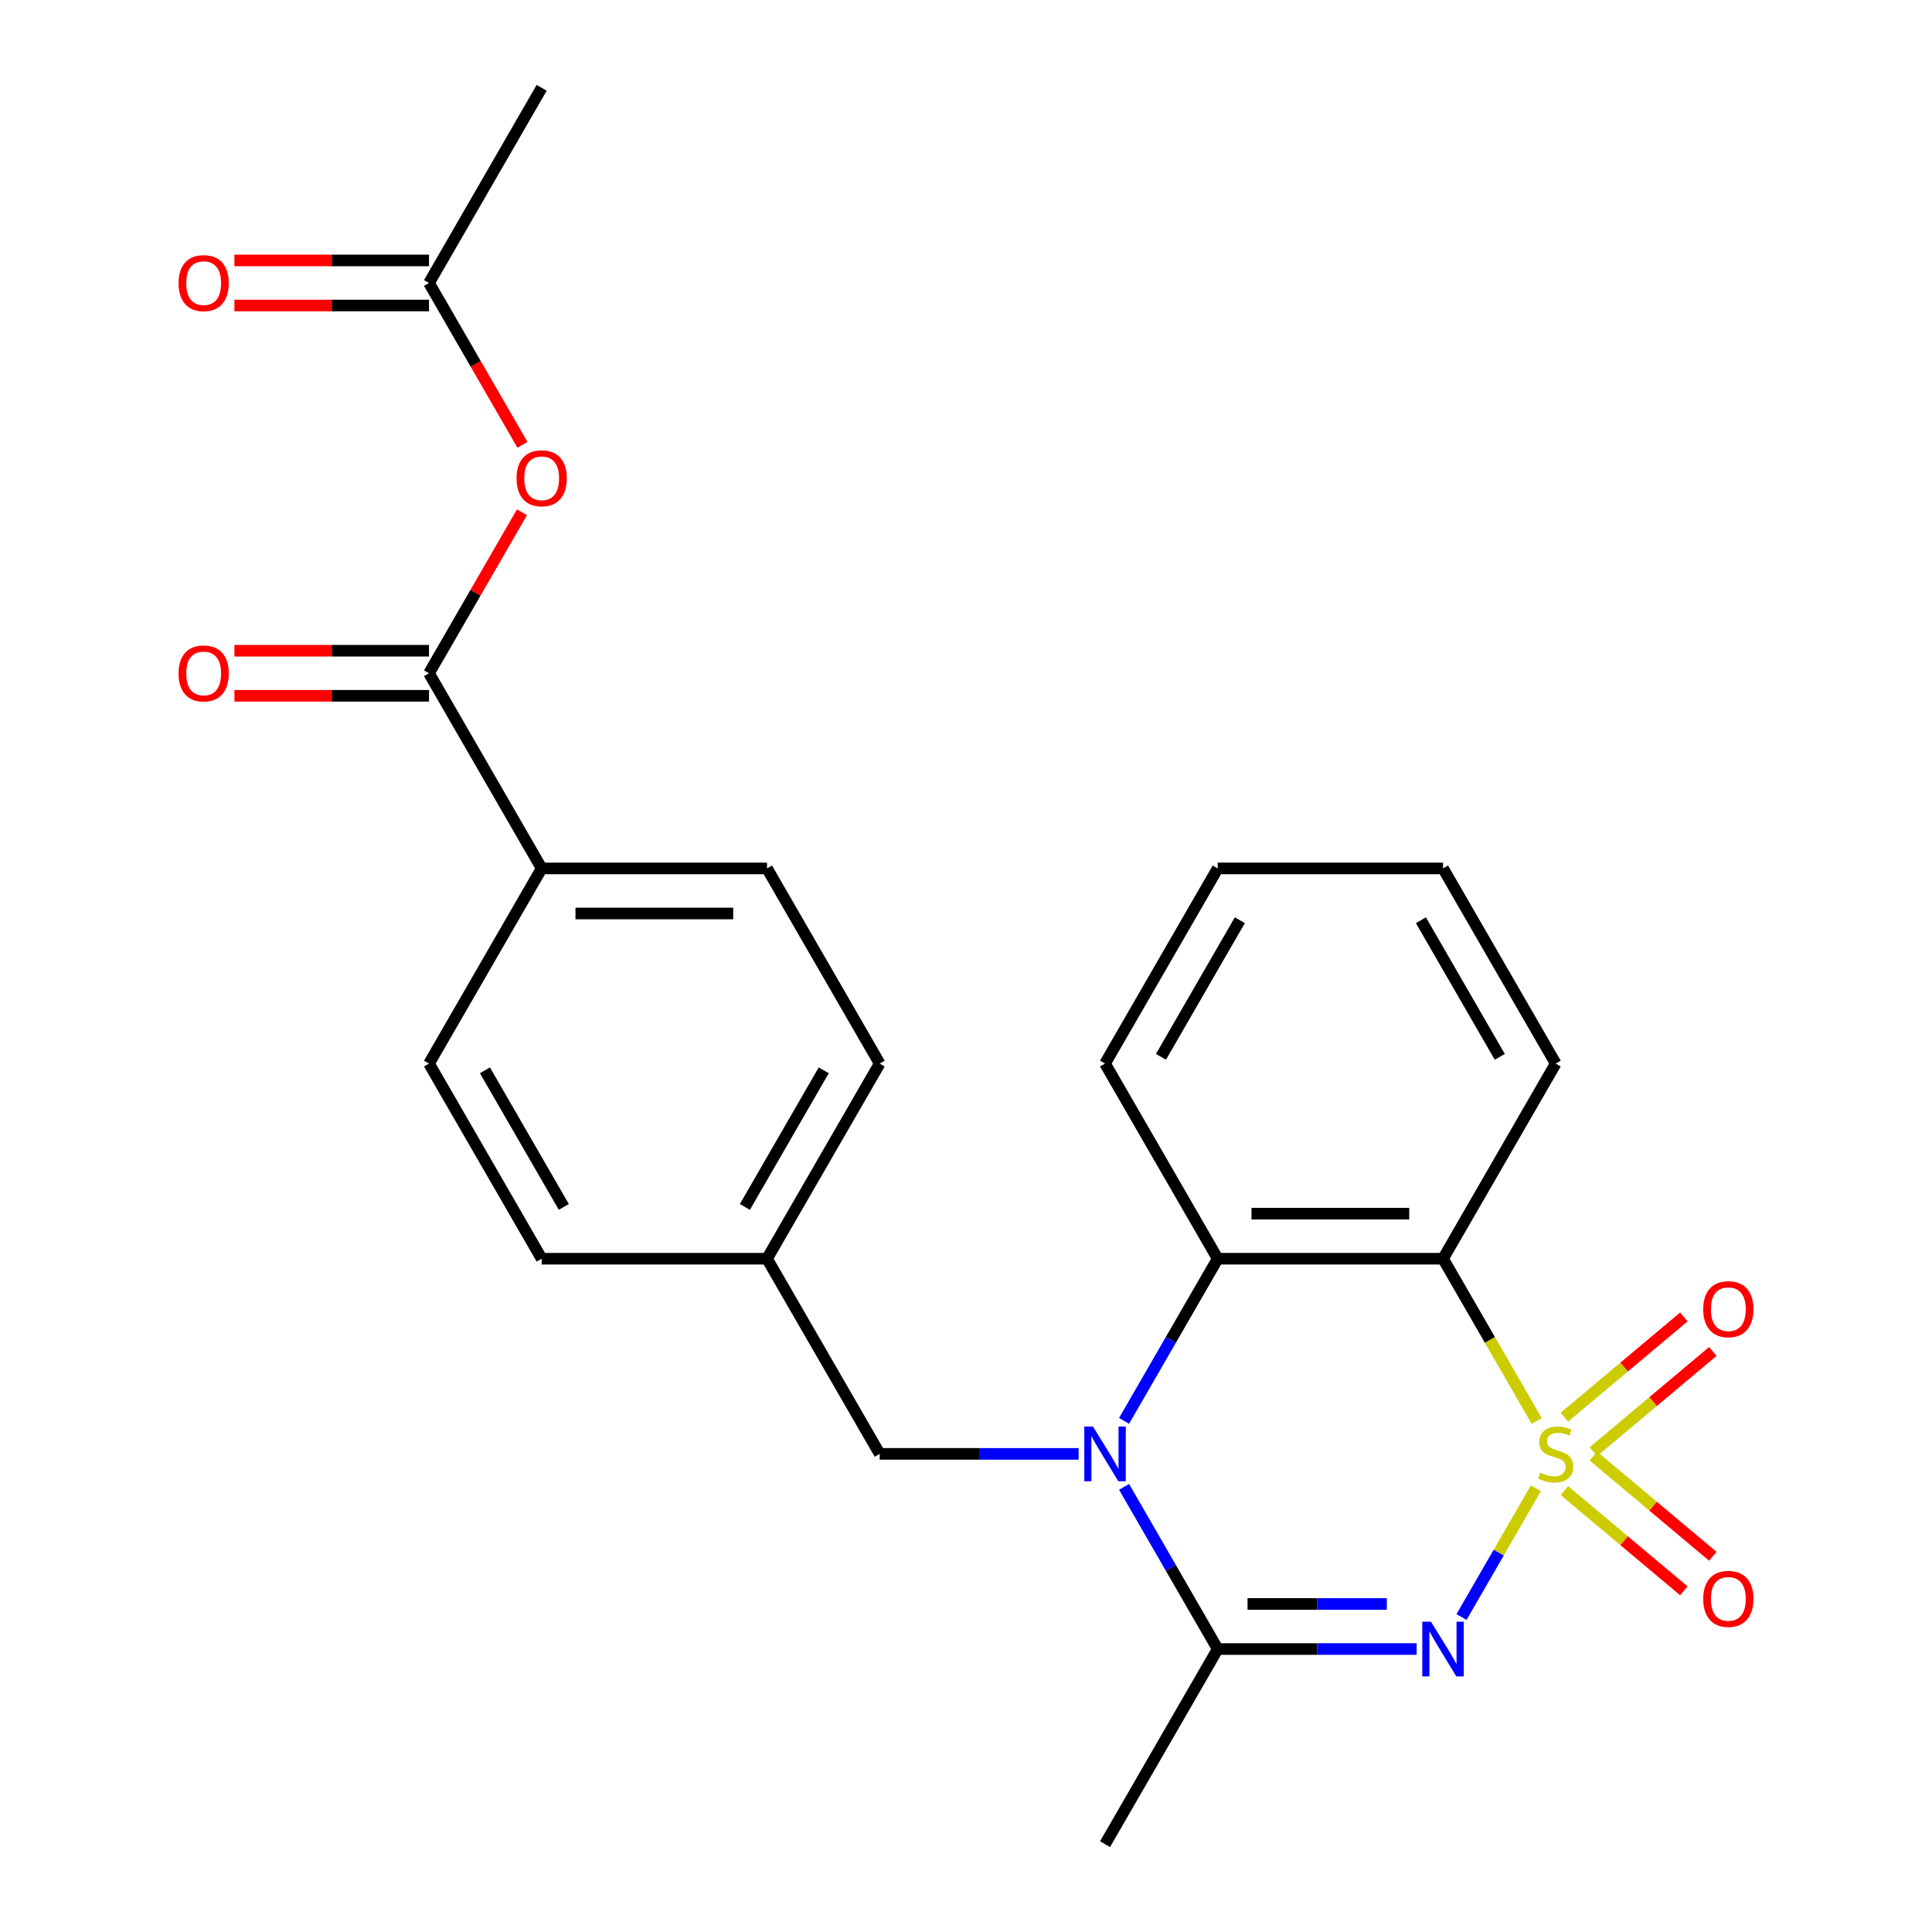 <?xml version='1.0' encoding='iso-8859-1'?>
<svg version='1.1' baseProfile='full'
              xmlns='http://www.w3.org/2000/svg'
                      xmlns:rdkit='http://www.rdkit.org/xml'
                      xmlns:xlink='http://www.w3.org/1999/xlink'
                  xml:space='preserve'
width='1000px' height='1000px' viewBox='0 0 1000 1000'>
<!-- END OF HEADER -->
<rect style='opacity:1.0;fill:#FFFFFF;stroke:none' width='1000' height='1000' x='0' y='0'> </rect>
<path class='bond-0' d='M 794.96,770.321 L 775.72,803.647' style='fill:none;fill-rule:evenodd;stroke:#CCCC00;stroke-width:6px;stroke-linecap:butt;stroke-linejoin:miter;stroke-opacity:1' />
<path class='bond-0' d='M 775.72,803.647 L 756.479,836.973' style='fill:none;fill-rule:evenodd;stroke:#0000FF;stroke-width:6px;stroke-linecap:butt;stroke-linejoin:miter;stroke-opacity:1' />
<path class='bond-2' d='M 795.399,735.489 L 771.158,693.502' style='fill:none;fill-rule:evenodd;stroke:#CCCC00;stroke-width:6px;stroke-linecap:butt;stroke-linejoin:miter;stroke-opacity:1' />
<path class='bond-2' d='M 771.158,693.502 L 746.917,651.515' style='fill:none;fill-rule:evenodd;stroke:#000000;stroke-width:6px;stroke-linecap:butt;stroke-linejoin:miter;stroke-opacity:1' />
<path class='bond-7' d='M 824.728,751.394 L 855.642,725.454' style='fill:none;fill-rule:evenodd;stroke:#CCCC00;stroke-width:6px;stroke-linecap:butt;stroke-linejoin:miter;stroke-opacity:1' />
<path class='bond-7' d='M 855.642,725.454 L 886.556,699.514' style='fill:none;fill-rule:evenodd;stroke:#FF0000;stroke-width:6px;stroke-linecap:butt;stroke-linejoin:miter;stroke-opacity:1' />
<path class='bond-7' d='M 809.734,733.525 L 840.648,707.585' style='fill:none;fill-rule:evenodd;stroke:#CCCC00;stroke-width:6px;stroke-linecap:butt;stroke-linejoin:miter;stroke-opacity:1' />
<path class='bond-7' d='M 840.648,707.585 L 871.562,681.644' style='fill:none;fill-rule:evenodd;stroke:#FF0000;stroke-width:6px;stroke-linecap:butt;stroke-linejoin:miter;stroke-opacity:1' />
<path class='bond-8' d='M 809.734,771.526 L 840.648,797.466' style='fill:none;fill-rule:evenodd;stroke:#CCCC00;stroke-width:6px;stroke-linecap:butt;stroke-linejoin:miter;stroke-opacity:1' />
<path class='bond-8' d='M 840.648,797.466 L 871.562,823.406' style='fill:none;fill-rule:evenodd;stroke:#FF0000;stroke-width:6px;stroke-linecap:butt;stroke-linejoin:miter;stroke-opacity:1' />
<path class='bond-8' d='M 824.728,753.656 L 855.642,779.596' style='fill:none;fill-rule:evenodd;stroke:#CCCC00;stroke-width:6px;stroke-linecap:butt;stroke-linejoin:miter;stroke-opacity:1' />
<path class='bond-8' d='M 855.642,779.596 L 886.556,805.536' style='fill:none;fill-rule:evenodd;stroke:#FF0000;stroke-width:6px;stroke-linecap:butt;stroke-linejoin:miter;stroke-opacity:1' />
<path class='bond-3' d='M 733.261,853.535 L 681.771,853.535' style='fill:none;fill-rule:evenodd;stroke:#0000FF;stroke-width:6px;stroke-linecap:butt;stroke-linejoin:miter;stroke-opacity:1' />
<path class='bond-3' d='M 681.771,853.535 L 630.28,853.535' style='fill:none;fill-rule:evenodd;stroke:#000000;stroke-width:6px;stroke-linecap:butt;stroke-linejoin:miter;stroke-opacity:1' />
<path class='bond-3' d='M 717.814,830.208 L 681.771,830.208' style='fill:none;fill-rule:evenodd;stroke:#0000FF;stroke-width:6px;stroke-linecap:butt;stroke-linejoin:miter;stroke-opacity:1' />
<path class='bond-3' d='M 681.771,830.208 L 645.727,830.208' style='fill:none;fill-rule:evenodd;stroke:#000000;stroke-width:6px;stroke-linecap:butt;stroke-linejoin:miter;stroke-opacity:1' />
<path class='bond-1' d='M 581.821,735.449 L 606.051,693.482' style='fill:none;fill-rule:evenodd;stroke:#0000FF;stroke-width:6px;stroke-linecap:butt;stroke-linejoin:miter;stroke-opacity:1' />
<path class='bond-1' d='M 606.051,693.482 L 630.28,651.515' style='fill:none;fill-rule:evenodd;stroke:#000000;stroke-width:6px;stroke-linecap:butt;stroke-linejoin:miter;stroke-opacity:1' />
<path class='bond-9' d='M 558.306,752.525 L 506.816,752.525' style='fill:none;fill-rule:evenodd;stroke:#0000FF;stroke-width:6px;stroke-linecap:butt;stroke-linejoin:miter;stroke-opacity:1' />
<path class='bond-9' d='M 506.816,752.525 L 455.326,752.525' style='fill:none;fill-rule:evenodd;stroke:#000000;stroke-width:6px;stroke-linecap:butt;stroke-linejoin:miter;stroke-opacity:1' />
<path class='bond-25' d='M 581.821,769.601 L 606.051,811.568' style='fill:none;fill-rule:evenodd;stroke:#0000FF;stroke-width:6px;stroke-linecap:butt;stroke-linejoin:miter;stroke-opacity:1' />
<path class='bond-25' d='M 606.051,811.568 L 630.28,853.535' style='fill:none;fill-rule:evenodd;stroke:#000000;stroke-width:6px;stroke-linecap:butt;stroke-linejoin:miter;stroke-opacity:1' />
<path class='bond-4' d='M 746.917,651.515 L 630.28,651.515' style='fill:none;fill-rule:evenodd;stroke:#000000;stroke-width:6px;stroke-linecap:butt;stroke-linejoin:miter;stroke-opacity:1' />
<path class='bond-4' d='M 729.421,628.188 L 647.776,628.188' style='fill:none;fill-rule:evenodd;stroke:#000000;stroke-width:6px;stroke-linecap:butt;stroke-linejoin:miter;stroke-opacity:1' />
<path class='bond-17' d='M 746.917,651.515 L 805.235,550.505' style='fill:none;fill-rule:evenodd;stroke:#000000;stroke-width:6px;stroke-linecap:butt;stroke-linejoin:miter;stroke-opacity:1' />
<path class='bond-18' d='M 630.28,853.535 L 571.962,954.545' style='fill:none;fill-rule:evenodd;stroke:#000000;stroke-width:6px;stroke-linecap:butt;stroke-linejoin:miter;stroke-opacity:1' />
<path class='bond-21' d='M 630.28,651.515 L 571.962,550.505' style='fill:none;fill-rule:evenodd;stroke:#000000;stroke-width:6px;stroke-linecap:butt;stroke-linejoin:miter;stroke-opacity:1' />
<path class='bond-5' d='M 222.053,348.485 L 280.371,449.495' style='fill:none;fill-rule:evenodd;stroke:#000000;stroke-width:6px;stroke-linecap:butt;stroke-linejoin:miter;stroke-opacity:1' />
<path class='bond-6' d='M 222.053,348.485 L 246.109,306.818' style='fill:none;fill-rule:evenodd;stroke:#000000;stroke-width:6px;stroke-linecap:butt;stroke-linejoin:miter;stroke-opacity:1' />
<path class='bond-6' d='M 246.109,306.818 L 270.166,265.151' style='fill:none;fill-rule:evenodd;stroke:#FF0000;stroke-width:6px;stroke-linecap:butt;stroke-linejoin:miter;stroke-opacity:1' />
<path class='bond-12' d='M 222.053,336.821 L 171.693,336.821' style='fill:none;fill-rule:evenodd;stroke:#000000;stroke-width:6px;stroke-linecap:butt;stroke-linejoin:miter;stroke-opacity:1' />
<path class='bond-12' d='M 171.693,336.821 L 121.332,336.821' style='fill:none;fill-rule:evenodd;stroke:#FF0000;stroke-width:6px;stroke-linecap:butt;stroke-linejoin:miter;stroke-opacity:1' />
<path class='bond-12' d='M 222.053,360.148 L 171.693,360.148' style='fill:none;fill-rule:evenodd;stroke:#000000;stroke-width:6px;stroke-linecap:butt;stroke-linejoin:miter;stroke-opacity:1' />
<path class='bond-12' d='M 171.693,360.148 L 121.332,360.148' style='fill:none;fill-rule:evenodd;stroke:#FF0000;stroke-width:6px;stroke-linecap:butt;stroke-linejoin:miter;stroke-opacity:1' />
<path class='bond-10' d='M 270.42,230.239 L 246.236,188.352' style='fill:none;fill-rule:evenodd;stroke:#FF0000;stroke-width:6px;stroke-linecap:butt;stroke-linejoin:miter;stroke-opacity:1' />
<path class='bond-10' d='M 246.236,188.352 L 222.053,146.465' style='fill:none;fill-rule:evenodd;stroke:#000000;stroke-width:6px;stroke-linecap:butt;stroke-linejoin:miter;stroke-opacity:1' />
<path class='bond-16' d='M 455.326,752.525 L 397.007,651.515' style='fill:none;fill-rule:evenodd;stroke:#000000;stroke-width:6px;stroke-linecap:butt;stroke-linejoin:miter;stroke-opacity:1' />
<path class='bond-13' d='M 222.053,134.801 L 171.693,134.801' style='fill:none;fill-rule:evenodd;stroke:#000000;stroke-width:6px;stroke-linecap:butt;stroke-linejoin:miter;stroke-opacity:1' />
<path class='bond-13' d='M 171.693,134.801 L 121.332,134.801' style='fill:none;fill-rule:evenodd;stroke:#FF0000;stroke-width:6px;stroke-linecap:butt;stroke-linejoin:miter;stroke-opacity:1' />
<path class='bond-13' d='M 222.053,158.128 L 171.693,158.128' style='fill:none;fill-rule:evenodd;stroke:#000000;stroke-width:6px;stroke-linecap:butt;stroke-linejoin:miter;stroke-opacity:1' />
<path class='bond-13' d='M 171.693,158.128 L 121.332,158.128' style='fill:none;fill-rule:evenodd;stroke:#FF0000;stroke-width:6px;stroke-linecap:butt;stroke-linejoin:miter;stroke-opacity:1' />
<path class='bond-22' d='M 222.053,146.465 L 280.371,45.455' style='fill:none;fill-rule:evenodd;stroke:#000000;stroke-width:6px;stroke-linecap:butt;stroke-linejoin:miter;stroke-opacity:1' />
<path class='bond-11' d='M 280.371,449.495 L 397.007,449.495' style='fill:none;fill-rule:evenodd;stroke:#000000;stroke-width:6px;stroke-linecap:butt;stroke-linejoin:miter;stroke-opacity:1' />
<path class='bond-11' d='M 297.866,472.822 L 379.512,472.822' style='fill:none;fill-rule:evenodd;stroke:#000000;stroke-width:6px;stroke-linecap:butt;stroke-linejoin:miter;stroke-opacity:1' />
<path class='bond-27' d='M 280.371,449.495 L 222.053,550.505' style='fill:none;fill-rule:evenodd;stroke:#000000;stroke-width:6px;stroke-linecap:butt;stroke-linejoin:miter;stroke-opacity:1' />
<path class='bond-14' d='M 222.053,550.505 L 280.371,651.515' style='fill:none;fill-rule:evenodd;stroke:#000000;stroke-width:6px;stroke-linecap:butt;stroke-linejoin:miter;stroke-opacity:1' />
<path class='bond-14' d='M 251.003,553.993 L 291.825,624.7' style='fill:none;fill-rule:evenodd;stroke:#000000;stroke-width:6px;stroke-linecap:butt;stroke-linejoin:miter;stroke-opacity:1' />
<path class='bond-15' d='M 397.007,449.495 L 455.326,550.505' style='fill:none;fill-rule:evenodd;stroke:#000000;stroke-width:6px;stroke-linecap:butt;stroke-linejoin:miter;stroke-opacity:1' />
<path class='bond-19' d='M 397.007,651.515 L 280.371,651.515' style='fill:none;fill-rule:evenodd;stroke:#000000;stroke-width:6px;stroke-linecap:butt;stroke-linejoin:miter;stroke-opacity:1' />
<path class='bond-20' d='M 397.007,651.515 L 455.326,550.505' style='fill:none;fill-rule:evenodd;stroke:#000000;stroke-width:6px;stroke-linecap:butt;stroke-linejoin:miter;stroke-opacity:1' />
<path class='bond-20' d='M 385.553,624.7 L 426.376,553.993' style='fill:none;fill-rule:evenodd;stroke:#000000;stroke-width:6px;stroke-linecap:butt;stroke-linejoin:miter;stroke-opacity:1' />
<path class='bond-23' d='M 805.235,550.505 L 746.917,449.495' style='fill:none;fill-rule:evenodd;stroke:#000000;stroke-width:6px;stroke-linecap:butt;stroke-linejoin:miter;stroke-opacity:1' />
<path class='bond-23' d='M 776.285,547.017 L 735.462,476.31' style='fill:none;fill-rule:evenodd;stroke:#000000;stroke-width:6px;stroke-linecap:butt;stroke-linejoin:miter;stroke-opacity:1' />
<path class='bond-26' d='M 571.962,550.505 L 630.28,449.495' style='fill:none;fill-rule:evenodd;stroke:#000000;stroke-width:6px;stroke-linecap:butt;stroke-linejoin:miter;stroke-opacity:1' />
<path class='bond-26' d='M 600.912,547.017 L 641.735,476.31' style='fill:none;fill-rule:evenodd;stroke:#000000;stroke-width:6px;stroke-linecap:butt;stroke-linejoin:miter;stroke-opacity:1' />
<path class='bond-24' d='M 746.917,449.495 L 630.28,449.495' style='fill:none;fill-rule:evenodd;stroke:#000000;stroke-width:6px;stroke-linecap:butt;stroke-linejoin:miter;stroke-opacity:1' />
<path  class='atom-0' d='M 797.235 762.245
Q 797.555 762.365, 798.875 762.925
Q 800.195 763.485, 801.635 763.845
Q 803.115 764.165, 804.555 764.165
Q 807.235 764.165, 808.795 762.885
Q 810.355 761.565, 810.355 759.285
Q 810.355 757.725, 809.555 756.765
Q 808.795 755.805, 807.595 755.285
Q 806.395 754.765, 804.395 754.165
Q 801.875 753.405, 800.355 752.685
Q 798.875 751.965, 797.795 750.445
Q 796.755 748.925, 796.755 746.365
Q 796.755 742.805, 799.155 740.605
Q 801.595 738.405, 806.395 738.405
Q 809.675 738.405, 813.395 739.965
L 812.475 743.045
Q 809.075 741.645, 806.515 741.645
Q 803.755 741.645, 802.235 742.805
Q 800.715 743.925, 800.755 745.885
Q 800.755 747.405, 801.515 748.325
Q 802.315 749.245, 803.435 749.765
Q 804.595 750.285, 806.515 750.885
Q 809.075 751.685, 810.595 752.485
Q 812.115 753.285, 813.195 754.925
Q 814.315 756.525, 814.315 759.285
Q 814.315 763.205, 811.675 765.325
Q 809.075 767.405, 804.715 767.405
Q 802.195 767.405, 800.275 766.845
Q 798.395 766.325, 796.155 765.405
L 797.235 762.245
' fill='#CCCC00'/>
<path  class='atom-1' d='M 740.657 839.375
L 749.937 854.375
Q 750.857 855.855, 752.337 858.535
Q 753.817 861.215, 753.897 861.375
L 753.897 839.375
L 757.657 839.375
L 757.657 867.695
L 753.777 867.695
L 743.817 851.295
Q 742.657 849.375, 741.417 847.175
Q 740.217 844.975, 739.857 844.295
L 739.857 867.695
L 736.177 867.695
L 736.177 839.375
L 740.657 839.375
' fill='#0000FF'/>
<path  class='atom-2' d='M 565.702 738.365
L 574.982 753.365
Q 575.902 754.845, 577.382 757.525
Q 578.862 760.205, 578.942 760.365
L 578.942 738.365
L 582.702 738.365
L 582.702 766.685
L 578.822 766.685
L 568.862 750.285
Q 567.702 748.365, 566.462 746.165
Q 565.262 743.965, 564.902 743.285
L 564.902 766.685
L 561.222 766.685
L 561.222 738.365
L 565.702 738.365
' fill='#0000FF'/>
<path  class='atom-7' d='M 267.371 247.555
Q 267.371 240.755, 270.731 236.955
Q 274.091 233.155, 280.371 233.155
Q 286.651 233.155, 290.011 236.955
Q 293.371 240.755, 293.371 247.555
Q 293.371 254.435, 289.971 258.355
Q 286.571 262.235, 280.371 262.235
Q 274.131 262.235, 270.731 258.355
Q 267.371 254.475, 267.371 247.555
M 280.371 259.035
Q 284.691 259.035, 287.011 256.155
Q 289.371 253.235, 289.371 247.555
Q 289.371 241.995, 287.011 239.195
Q 284.691 236.355, 280.371 236.355
Q 276.051 236.355, 273.691 239.155
Q 271.371 241.955, 271.371 247.555
Q 271.371 253.275, 273.691 256.155
Q 276.051 259.035, 280.371 259.035
' fill='#FF0000'/>
<path  class='atom-8' d='M 881.584 677.633
Q 881.584 670.833, 884.944 667.033
Q 888.304 663.233, 894.584 663.233
Q 900.864 663.233, 904.224 667.033
Q 907.584 670.833, 907.584 677.633
Q 907.584 684.513, 904.184 688.433
Q 900.784 692.313, 894.584 692.313
Q 888.344 692.313, 884.944 688.433
Q 881.584 684.553, 881.584 677.633
M 894.584 689.113
Q 898.904 689.113, 901.224 686.233
Q 903.584 683.313, 903.584 677.633
Q 903.584 672.073, 901.224 669.273
Q 898.904 666.433, 894.584 666.433
Q 890.264 666.433, 887.904 669.233
Q 885.584 672.033, 885.584 677.633
Q 885.584 683.353, 887.904 686.233
Q 890.264 689.113, 894.584 689.113
' fill='#FF0000'/>
<path  class='atom-9' d='M 881.584 827.578
Q 881.584 820.778, 884.944 816.978
Q 888.304 813.178, 894.584 813.178
Q 900.864 813.178, 904.224 816.978
Q 907.584 820.778, 907.584 827.578
Q 907.584 834.458, 904.184 838.378
Q 900.784 842.258, 894.584 842.258
Q 888.344 842.258, 884.944 838.378
Q 881.584 834.498, 881.584 827.578
M 894.584 839.058
Q 898.904 839.058, 901.224 836.178
Q 903.584 833.258, 903.584 827.578
Q 903.584 822.018, 901.224 819.218
Q 898.904 816.378, 894.584 816.378
Q 890.264 816.378, 887.904 819.178
Q 885.584 821.978, 885.584 827.578
Q 885.584 833.298, 887.904 836.178
Q 890.264 839.058, 894.584 839.058
' fill='#FF0000'/>
<path  class='atom-13' d='M 92.416 348.565
Q 92.416 341.765, 95.776 337.965
Q 99.136 334.165, 105.416 334.165
Q 111.696 334.165, 115.056 337.965
Q 118.416 341.765, 118.416 348.565
Q 118.416 355.445, 115.016 359.365
Q 111.616 363.245, 105.416 363.245
Q 99.176 363.245, 95.776 359.365
Q 92.416 355.485, 92.416 348.565
M 105.416 360.045
Q 109.736 360.045, 112.056 357.165
Q 114.416 354.245, 114.416 348.565
Q 114.416 343.005, 112.056 340.205
Q 109.736 337.365, 105.416 337.365
Q 101.096 337.365, 98.736 340.165
Q 96.416 342.965, 96.416 348.565
Q 96.416 354.285, 98.736 357.165
Q 101.096 360.045, 105.416 360.045
' fill='#FF0000'/>
<path  class='atom-14' d='M 92.416 146.545
Q 92.416 139.745, 95.776 135.945
Q 99.136 132.145, 105.416 132.145
Q 111.696 132.145, 115.056 135.945
Q 118.416 139.745, 118.416 146.545
Q 118.416 153.425, 115.016 157.345
Q 111.616 161.225, 105.416 161.225
Q 99.176 161.225, 95.776 157.345
Q 92.416 153.465, 92.416 146.545
M 105.416 158.025
Q 109.736 158.025, 112.056 155.145
Q 114.416 152.225, 114.416 146.545
Q 114.416 140.985, 112.056 138.185
Q 109.736 135.345, 105.416 135.345
Q 101.096 135.345, 98.736 138.145
Q 96.416 140.945, 96.416 146.545
Q 96.416 152.265, 98.736 155.145
Q 101.096 158.025, 105.416 158.025
' fill='#FF0000'/>
</svg>
